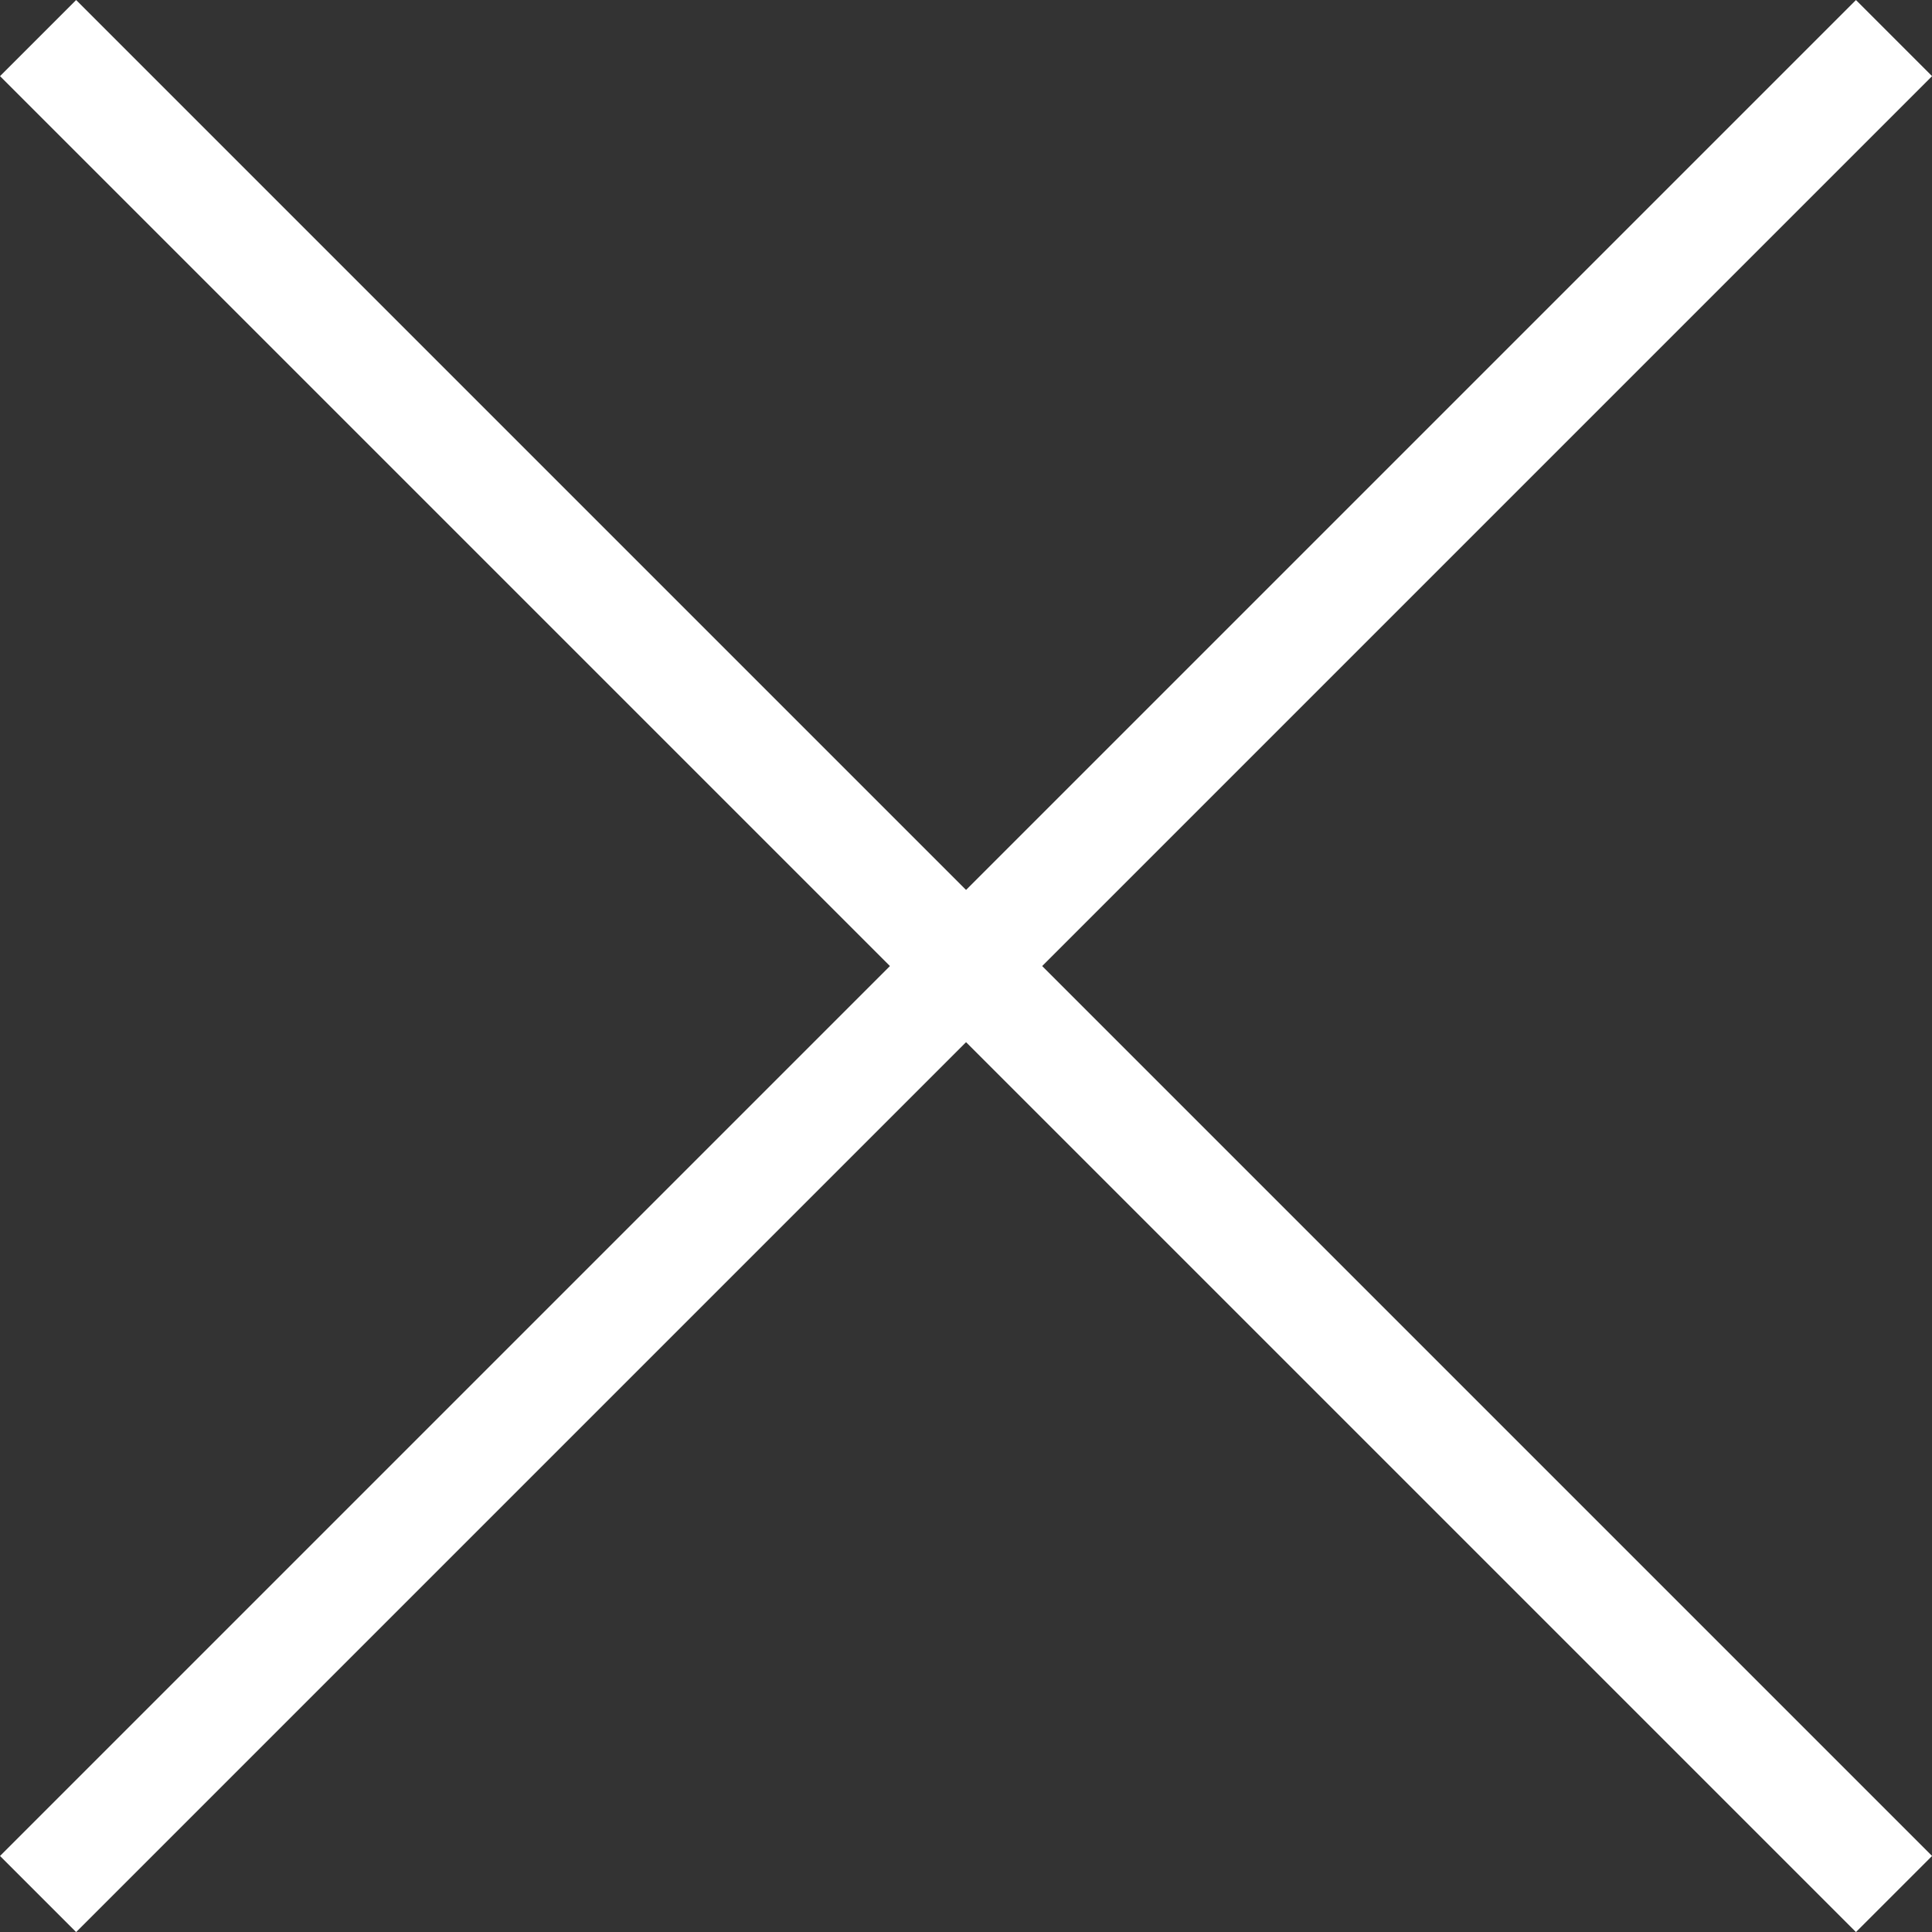 <?xml version="1.0" encoding="UTF-8"?>
<svg xmlns="http://www.w3.org/2000/svg" width="17.951" height="17.951" viewBox="0 0 17.951 17.951">
  <rect x="0" y="0" width="17.951" height="17.951" fill="#333333" stroke="none"/>
  <g id="Group_94" data-name="Group 94" transform="translate(-1322.402 -22.741)">
    <line id="Line_59" data-name="Line 59" y2="24.387" transform="translate(1340 23.095) rotate(45)" fill="none" stroke="#fff" stroke-width="1"></line>
    <line id="Line_60" data-name="Line 60" y1="24.387" transform="translate(1340 40.339) rotate(135)" fill="none" stroke="#fff" stroke-width="1"></line>
  </g>
</svg>
